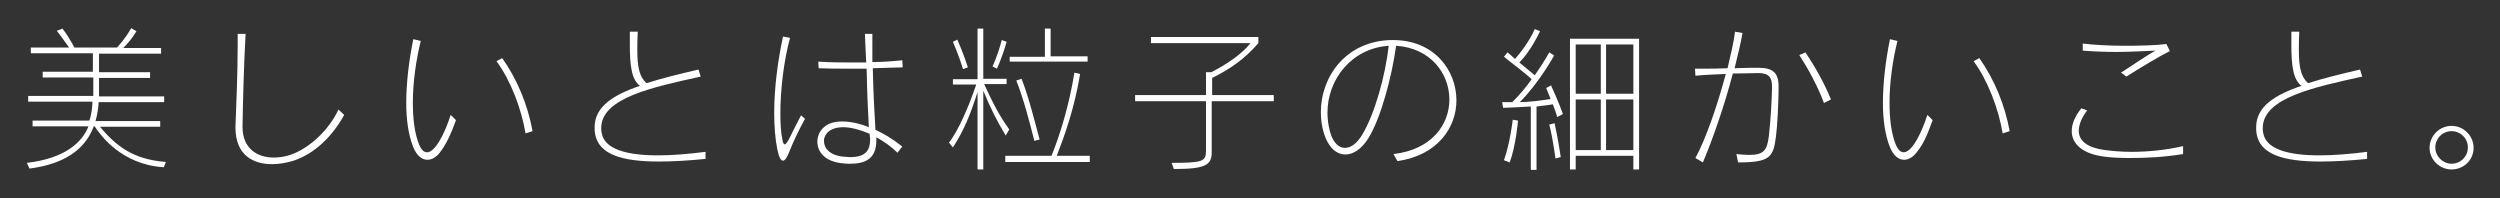 <?xml version="1.0" encoding="utf-8"?>
<!-- Generator: Adobe Illustrator 23.0.1, SVG Export Plug-In . SVG Version: 6.00 Build 0)  -->
<svg version="1.1" id="レイヤー_1" xmlns="http://www.w3.org/2000/svg" xmlns:xlink="http://www.w3.org/1999/xlink" x="0px"
	 y="0px" width="568px" height="45px" viewBox="0 0 568 45" style="enable-background:new 0 0 568 45;" xml:space="preserve">
<rect x="0" y="0" width="568" height="45" fill="#333333" stroke="none"/>
<style type="text/css">
	.st0{fill:#FFFFFF;}
</style>
<g>
	<path class="st0" d="M37.2,38c-9.6-0.6-14.4-7.3-15.7-9.3h-0.2c-1.6,4.3-5.4,8.4-14.6,9.6L6.1,37c8.7-1,12.6-4.7,14-8.3H7.4v-1.3
		h12.9c0.5-1.3,0.7-3.3,0.7-4.3H6.4v-1.3h14.8v-4.2H9.7v-1.3h11.4v-4.2H7v-1.3h8.7c-0.6-0.8-1.6-2.3-2.8-3.8l1.3-0.5
		c0.9,1.2,1.6,2.3,2.1,3.2c0.3,0.5,0.5,0.9,0.6,1.1h9.7c0.4-0.5,1.8-1.9,3.2-4.4L31,7.1c-1,1.7-2.2,3-3,3.8h8.6v1.3H22.5v4.2h11.6
		v1.3H22.5v4.2h14.8v1.3H22.4c0,1-0.3,3-0.7,4.3h14.7v1.3H22.7c3.5,4.1,7.2,7.4,15,8L37.2,38z"/>
	<path class="st0" d="M66.4,36.6c-1.4,0.4-3,0.7-4.6,0.7c-4.1,0-8.3-1.9-8.3-8.3c0-0.1,0-0.2,0-0.3C53.7,23.7,54,16.5,54,10
		c0-0.8,0-1.6,0-2.3l1.8,0c-0.4,7.1-0.6,15.3-0.7,21c0,0,0,0.1,0,0.1c0,5,3.4,7,7.1,7c1.2,0,2.5-0.2,3.7-0.6
		c4.5-1.5,8.9-5.8,11-10.3l1.3,1.2C75.7,30.7,71.6,35,66.4,36.6z"/>
	<path class="st0" d="M100.2,34.3c-0.9,1.3-2,2-3.1,2c-1.3,0-2.5-1-3.3-3.1c-1-2.6-1.5-6-1.5-9.8c0-4.5,0.6-9.6,1.6-14.5l1.7,0.4
		c-1.1,4.4-1.8,9.5-1.8,14c0,3.7,0.4,7,1.4,9.5c0.5,1.2,1.1,1.8,1.8,1.8c0.6,0,1.2-0.4,1.8-1.1c0.9-1,2.3-3.4,3.6-7.4l1.2,1.2
		C102.3,30.9,101.3,32.8,100.2,34.3z M119.4,30.3c-0.9-5.5-3.4-12.1-6.6-16.4l1.3-0.7c3.4,4.8,5.8,10.6,6.9,16.6L119.4,30.3z"/>
	<path class="st0" d="M160.3,36.1c-3.9,0.4-7.5,0.6-10.6,0.6c-8.4,0-13.7-1.6-14.5-6.3c-0.1-0.5-0.1-1-0.1-1.5
		c0-4.6,4.1-7.3,10.3-9.4c-1.9-1.4-2.3-4.6-2.3-9.3c0-0.9,0-1.9,0-3h1.8c-0.1,1.6-0.1,3-0.1,4.2c0,3.9,0.5,6.1,2.1,7.5
		c3.4-1.1,7.5-2.1,11.8-3.1l0.5,1.6c-10.8,2.4-22.6,4.8-22.6,11.7c0,0.4,0,0.7,0.1,1.1c0.6,3.6,5.4,5.1,12.8,5.1
		c3.2,0,6.9-0.3,10.8-0.8L160.3,36.1z"/>
	<path class="st0" d="M179.4,34.3c-0.5,1.3-1,2.2-1.5,2.2c-0.5,0-0.9-0.7-1.3-2.6c-0.5-2.5-0.7-5.3-0.7-8.3c0-5.6,0.8-11.7,2-17.3
		l1.6,0.3c-1.4,5.1-2.2,11.7-2.2,17.1c0,2.4,0.1,4.5,0.5,6.2c0.1,0.6,0.3,0.9,0.5,0.9c0.6,0,1.6-2.7,3.7-6.6l0.9,0.8
		C181.5,29.5,180.1,32.5,179.4,34.3z M205.1,15.3c-2.1,0.1-4.4,0.1-6.8,0.2c0.1,5.4,0.4,10.6,0.6,14c2,0.9,4.1,2.2,6.1,3.8l-1.1,1.4
		c-1.4-1.4-3.1-2.6-4.8-3.5c0,0.2,0,0.5,0,0.7c0,3.5-1.7,5.3-5.9,5.3c-0.6,0-1.2,0-1.8-0.1c-4.1-0.4-5.7-2.7-5.7-4.9
		c0-1.2,0.5-2.4,1.4-3.2c1-1,2.5-1.4,4.3-1.4c1.7,0,3.8,0.4,6,1.3c-0.2-3.3-0.4-8.1-0.5-13.3c-1.5,0-3,0-4.5,0c-2.1,0-4.3,0-6.4-0.1
		l-0.1-1.5c2.7,0.2,5.9,0.2,9.1,0.2c0.6,0,1.2,0,1.8,0c-0.1-2.2-0.2-4.3-0.3-6.5l1.7,0c0,0.6,0,1.2,0,1.8c0,1.5,0,3.1,0,4.6
		c2.5,0,4.8-0.2,6.8-0.4L205.1,15.3z M197.6,30.4c-2.1-0.9-4.3-1.5-6-1.5c-1.5,0-2.7,0.4-3.5,1.1c-0.5,0.5-0.9,1.2-0.9,2
		c0,1.6,1.2,3.3,4.5,3.6c0.5,0,1,0.1,1.4,0.1c3.8,0,4.6-1.7,4.6-4.2C197.6,31.1,197.6,30.7,197.6,30.4z"/>
	<path class="st0" d="M228.5,30.8c-2.1-3.5-3.6-6.5-5.1-10.2v17.9h-1.3V20.9c-1.6,5-3,8.6-5.6,12.6l-0.9-1.1
		c2.1-2.6,4.6-8.4,6.2-13.2h-5.3v-1.2h5.6V6.5h1.3v11.4h5.3v1.2h-5.1c2.1,4.6,3.6,7.4,5.7,10.3L228.5,30.8z M218.8,15.7
		c-0.9-3-2.3-6.2-2.3-6.2l1-0.5c0,0,1.4,3.1,2.4,6.3L218.8,15.7z M226.5,15.6l-1-0.5c0,0,1.2-2.5,2.1-6l1.1,0.4
		C227.7,13.1,226.5,15.6,226.5,15.6z M228.4,36.8v-1.4h10.5c2-4.9,4.1-11.9,5.2-18.9l1.3,0.3c-1.3,7.9-3.5,13.9-5.3,18.6h7.5v1.4
		H228.4z M229.4,14.1v-1.2h8V6.5h1.3v6.3h8.4v1.2H229.4z M235,32c-1.1-4.4-2.5-9.7-4.1-13.7l1.2-0.4c1.7,4.4,2.8,9,4.1,13.8L235,32z
		"/>
	<path class="st0" d="M275.3,23v11.6c0,2.9-1.4,3.8-8.6,3.8l-0.5-1.4c7,0,7.8-0.3,7.8-2.7V23h-16.1v-1.4h16.1v-5.2h1.2
		c3.2-1.6,7-4.1,8.9-6.6h-22.6V8.4h24.4v1.4c-3.2,3.7-6.6,6-10.5,7.9v3.9h14V23H275.3z"/>
	<path class="st0" d="M317.5,36.6l-0.9-1.6c8.7-1,12.7-6.7,12.7-12.4c0-5.9-4.3-11.7-12.1-12.2c-1,7.2-3.5,16.5-6.3,21
		c-1.5,2.4-3.4,3.7-5.2,3.7c-2.1,0-3.9-1.6-4.9-4.8c-0.5-1.6-0.7-3.2-0.7-4.8c0-8.2,5.8-16.2,16-16.4c0.1,0,0.2,0,0.4,0
		c9.3,0,14.4,6.8,14.4,13.7C330.9,29,326.6,35.3,317.5,36.6z M301.6,25.6c0,1.5,0.2,2.9,0.6,4.4c0.7,2.5,2,3.6,3.4,3.6
		c1.3,0,2.7-1,3.9-3c2.8-4.6,5.3-13.5,6-20.2C307,11,301.6,18.1,301.6,25.6z"/>
	<path class="st0" d="M353.8,26.6c0,0-0.3-1.1-1-2.9c-1,0.2-2.3,0.3-3.7,0.5v14.4h-1.3V24.2c-3.2,0.2-6.3,0.3-6.3,0.3l-0.2-1.3
		c0,0,0.9,0,2.3,0c1.7-1.7,3.2-3.5,4.4-5.2c-0.7-0.7-3.1-2.6-6.3-5.1l0.8-1c0.6,0.5,1.2,1,1.7,1.5c1-1.1,3.3-4,4.5-6.8l1.2,0.5
		c-1.8,3.8-3.8,6.2-4.7,7.1c1.7,1.4,2.9,2.4,3.5,2.9c2.1-3,3.3-5.2,3.3-5.2l1.1,0.7c0,0-3.3,6.1-7.8,10.6c2.1,0,5.1-0.4,7-0.7
		c-0.3-0.7-0.6-1.6-1-2.5l1.1-0.6c1.7,3.7,2.7,6.5,2.7,6.5L353.8,26.6z M343,36.9l-1.3-0.5c1.4-3.9,2-9.2,2-9.2l1.2,0.2
		C344.9,27.4,344.4,33.2,343,36.9z M353.4,36c0,0-0.5-4.1-1.4-7.7l1.2-0.3c0.8,3.5,1.4,7.7,1.4,7.7L353.4,36z M371.1,38.5v-3.1H358
		v3.1h-1.3V8.8h15.7v29.7H371.1z M363.6,10.1H358v11.2h5.7V10.1z M363.6,22.6H358v11.5h5.7V22.6z M371.1,10.1h-6.2v11.2h6.2V10.1z
		 M371.1,22.6h-6.2v11.5h6.2V22.6z"/>
	<path class="st0" d="M403.5,31c-0.6,4.7-1.3,5.9-8.6,5.9l-0.4-1.9c1.1,0.1,2.1,0.2,2.9,0.2c3.4,0,4.1-1.1,4.5-4.4
		c0.4-3.3,0.7-9.1,0.7-11c0-0.1,0-0.1,0-0.2c0-2-0.7-3-3.1-3c-0.1,0-0.1,0-0.1,0c-0.9,0-3.1,0.1-5.7,0.1c-1.9,7.3-4.6,15-6.8,20.2
		l-1.7-1c2.4-4.4,5-12,6.9-19.1c-2.3,0.1-4.8,0.2-6.9,0.4l-0.1-1.6c0.6,0,1.1,0,1.8,0c1.7,0,3.7,0,5.6-0.1c0.7-3,1.4-5.8,1.7-8.3
		l1.7,0.3c-0.4,2.3-1,4.8-1.8,8c2.1-0.1,4.1-0.1,5.3-0.1c0,0,0.1,0,0.1,0c3.3,0,4.6,1.1,4.6,4.3c0,0,0,0.1,0,0.1
		C404.1,23.2,403.8,28.8,403.5,31z M414.4,23.4c-1.4-3.8-3.6-7.8-5.6-10.9l1.4-0.6c2.2,3.3,4.2,6.8,5.8,10.7L414.4,23.4z"/>
	<path class="st0" d="M435.7,34.3c-0.9,1.3-2,2-3.1,2c-1.3,0-2.5-1-3.3-3.1c-1-2.6-1.5-6-1.5-9.8c0-4.5,0.6-9.6,1.6-14.5l1.7,0.4
		c-1.1,4.4-1.8,9.5-1.8,14c0,3.7,0.4,7,1.4,9.5c0.5,1.2,1.1,1.8,1.8,1.8c0.6,0,1.2-0.4,1.8-1.1c0.9-1,2.3-3.4,3.6-7.4l1.2,1.2
		C437.8,30.9,436.9,32.8,435.7,34.3z M455,30.3c-0.9-5.5-3.4-12.1-6.6-16.4l1.3-0.7c3.4,4.8,5.8,10.6,6.9,16.6L455,30.3z"/>
	<path class="st0" d="M483.9,35.9c-2.2,0-4.2-0.1-5.7-0.3c-5-0.6-7.5-2.9-7.5-5.8c0-1.6,0.7-3.4,2.2-5.2l1.3,0.5
		c-1.3,1.7-1.9,3.3-1.9,4.6c0,2.4,2.1,3.9,6,4.4c1.6,0.2,3.7,0.4,6,0.4c3.6,0,7.8-0.4,11.7-1.3L496,35
		C491.8,35.7,487.5,35.9,483.9,35.9z M483.1,17.4l-1.2-0.9c2.8-1.8,6-4,7.8-5c-2.7,0.1-5.7,0.3-8.8,0.3c-2.6,0-5.2-0.1-7.7-0.3
		l0-1.6c2.5,0.3,6,0.5,9.6,0.5s7.1-0.1,9.4-0.4l0.8,1.6C490.4,12.9,486.6,15.2,483.1,17.4z"/>
	<path class="st0" d="M537.8,36.1c-3.9,0.4-7.5,0.6-10.6,0.6c-8.4,0-13.7-1.6-14.5-6.3c-0.1-0.5-0.1-1-0.1-1.5
		c0-4.6,4.1-7.3,10.3-9.4c-1.9-1.4-2.3-4.6-2.3-9.3c0-0.9,0-1.9,0-3h1.8c-0.1,1.6-0.1,3-0.1,4.2c0,3.9,0.5,6.1,2.1,7.5
		c3.4-1.1,7.5-2.1,11.8-3.1l0.5,1.6c-10.8,2.4-22.6,4.8-22.6,11.7c0,0.4,0,0.7,0.1,1.1c0.6,3.6,5.4,5.1,12.8,5.1
		c3.2,0,6.9-0.3,10.8-0.8L537.8,36.1z"/>
	<path class="st0" d="M557,38.5c-2.7,0-5-2.2-5-4.9s2.2-5,5-5c2.7,0,5,2.2,5,5S559.7,38.5,557,38.5z M557,29.8
		c-2.1,0-3.7,1.7-3.7,3.7s1.7,3.7,3.7,3.7s3.7-1.6,3.7-3.7S559,29.8,557,29.8z"/>
</g>
</svg>
